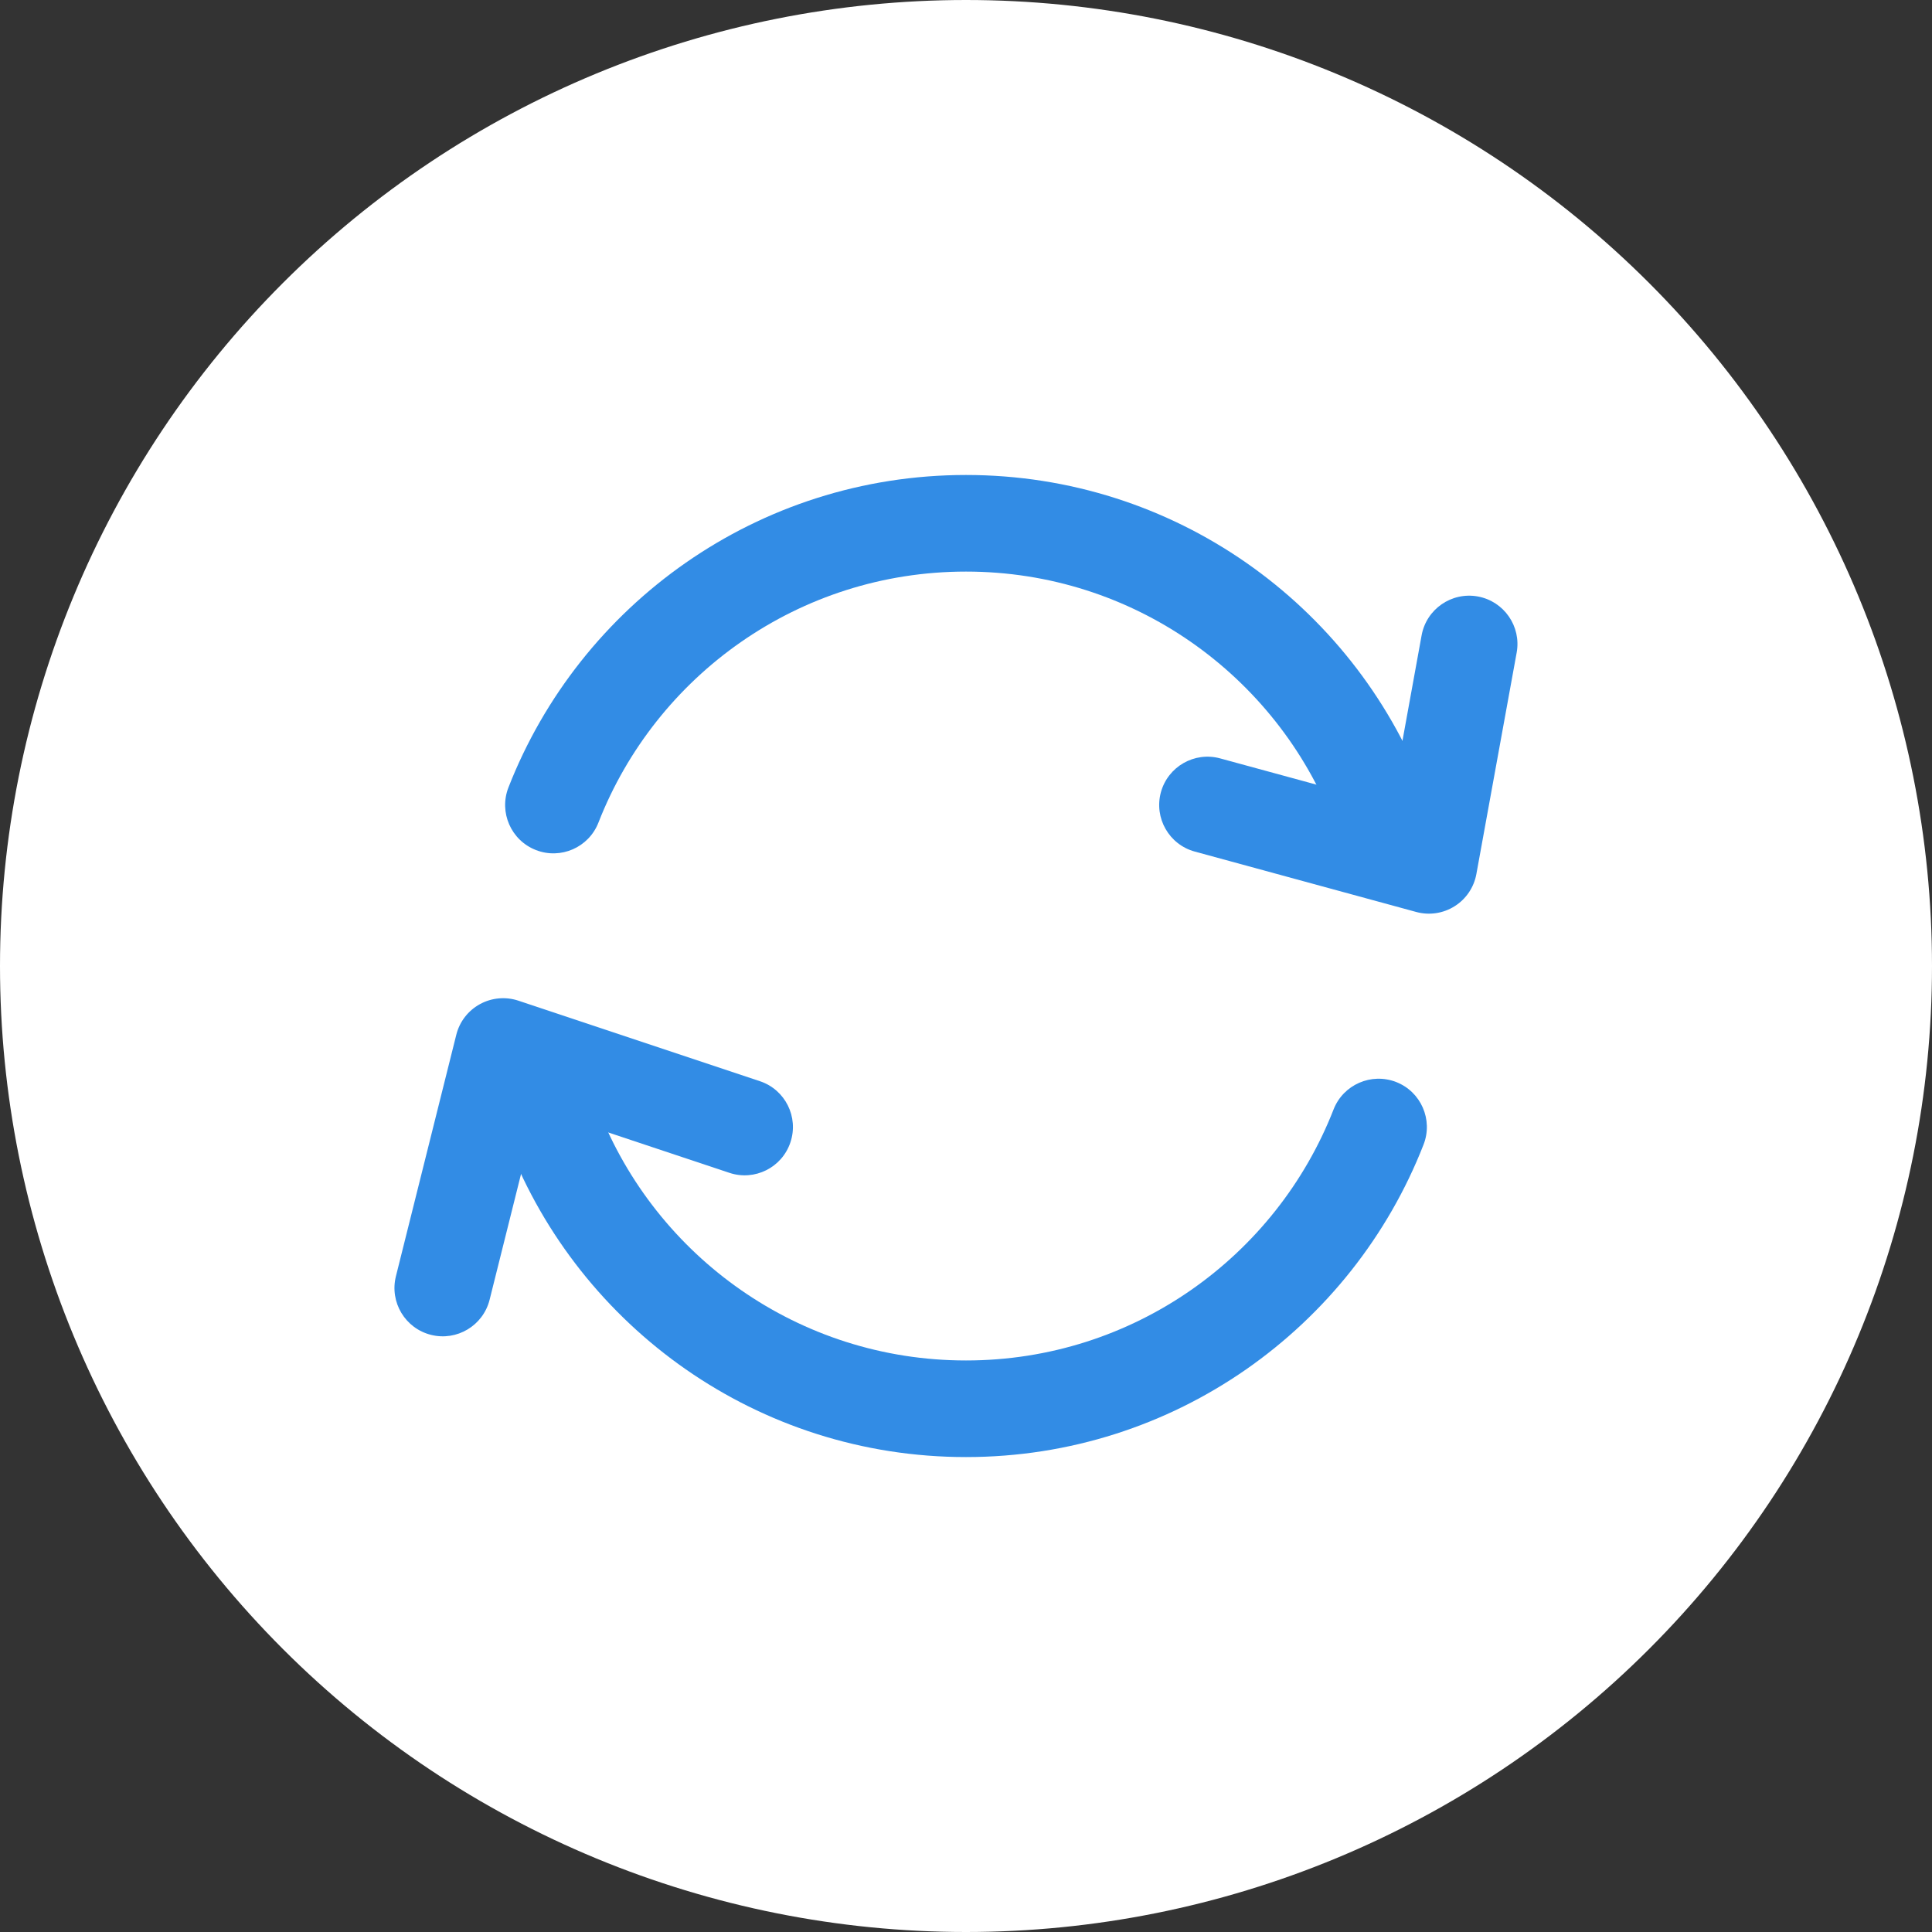 <svg width="40" height="40" viewBox="0 0 40 40" fill="none" xmlns="http://www.w3.org/2000/svg">
<rect x="0" y="0" width="40" height="40" fill="#333333" stroke="none"/>
<path d="M20 40C14.696 40 9.609 37.893 5.858 34.142C2.107 30.391 0 25.304 0 20H0C0 14.696 2.107 9.609 5.858 5.858C9.609 2.107 14.696 0 20 0V0C25.304 0 30.391 2.107 34.142 5.858C37.893 9.609 40 14.696 40 20C40 25.304 37.893 30.391 34.142 34.142C30.391 37.893 25.304 40 20 40Z" fill="white"/>
<path fill-rule="evenodd" clip-rule="evenodd" d="M20 11.834C16.539 11.834 13.578 13.987 12.39 17.031C12.189 17.546 11.609 17.8 11.095 17.599C10.58 17.398 10.326 16.818 10.527 16.303C12.005 12.518 15.688 9.834 20 9.834C24.312 9.834 27.995 12.518 29.473 16.303C29.674 16.818 29.42 17.398 28.906 17.599C28.391 17.8 27.811 17.546 27.61 17.031C26.422 13.987 23.461 11.834 20 11.834ZM11.095 22.402C11.609 22.202 12.189 22.456 12.39 22.97C13.578 26.014 16.539 28.167 20 28.167C23.461 28.167 26.422 26.014 27.61 22.97C27.811 22.456 28.391 22.202 28.906 22.402C29.42 22.603 29.674 23.183 29.473 23.698C27.995 27.483 24.312 30.167 20 30.167C15.688 30.167 12.005 27.483 10.527 23.698C10.326 23.183 10.58 22.603 11.095 22.402Z" fill="#328CE5"/>
<path fill-rule="evenodd" clip-rule="evenodd" d="M30.596 12.349C31.139 12.448 31.5 12.969 31.401 13.512L30.567 18.095C30.517 18.371 30.354 18.613 30.117 18.762C29.88 18.912 29.591 18.955 29.32 18.881L24.737 17.631C24.204 17.486 23.89 16.936 24.035 16.403C24.181 15.871 24.73 15.556 25.263 15.702L28.795 16.665L29.433 13.154C29.532 12.611 30.052 12.251 30.596 12.349Z" fill="#328CE5"/>
<path fill-rule="evenodd" clip-rule="evenodd" d="M8.924 27.637C8.388 27.503 8.063 26.96 8.197 26.424L9.447 21.424C9.514 21.154 9.691 20.924 9.936 20.79C10.18 20.656 10.469 20.63 10.733 20.718L15.733 22.385C16.257 22.559 16.54 23.126 16.365 23.65C16.191 24.174 15.624 24.457 15.101 24.282L11.125 22.957L10.137 26.909C10.003 27.445 9.46 27.771 8.924 27.637Z" fill="#328CE5"/>
</svg>
